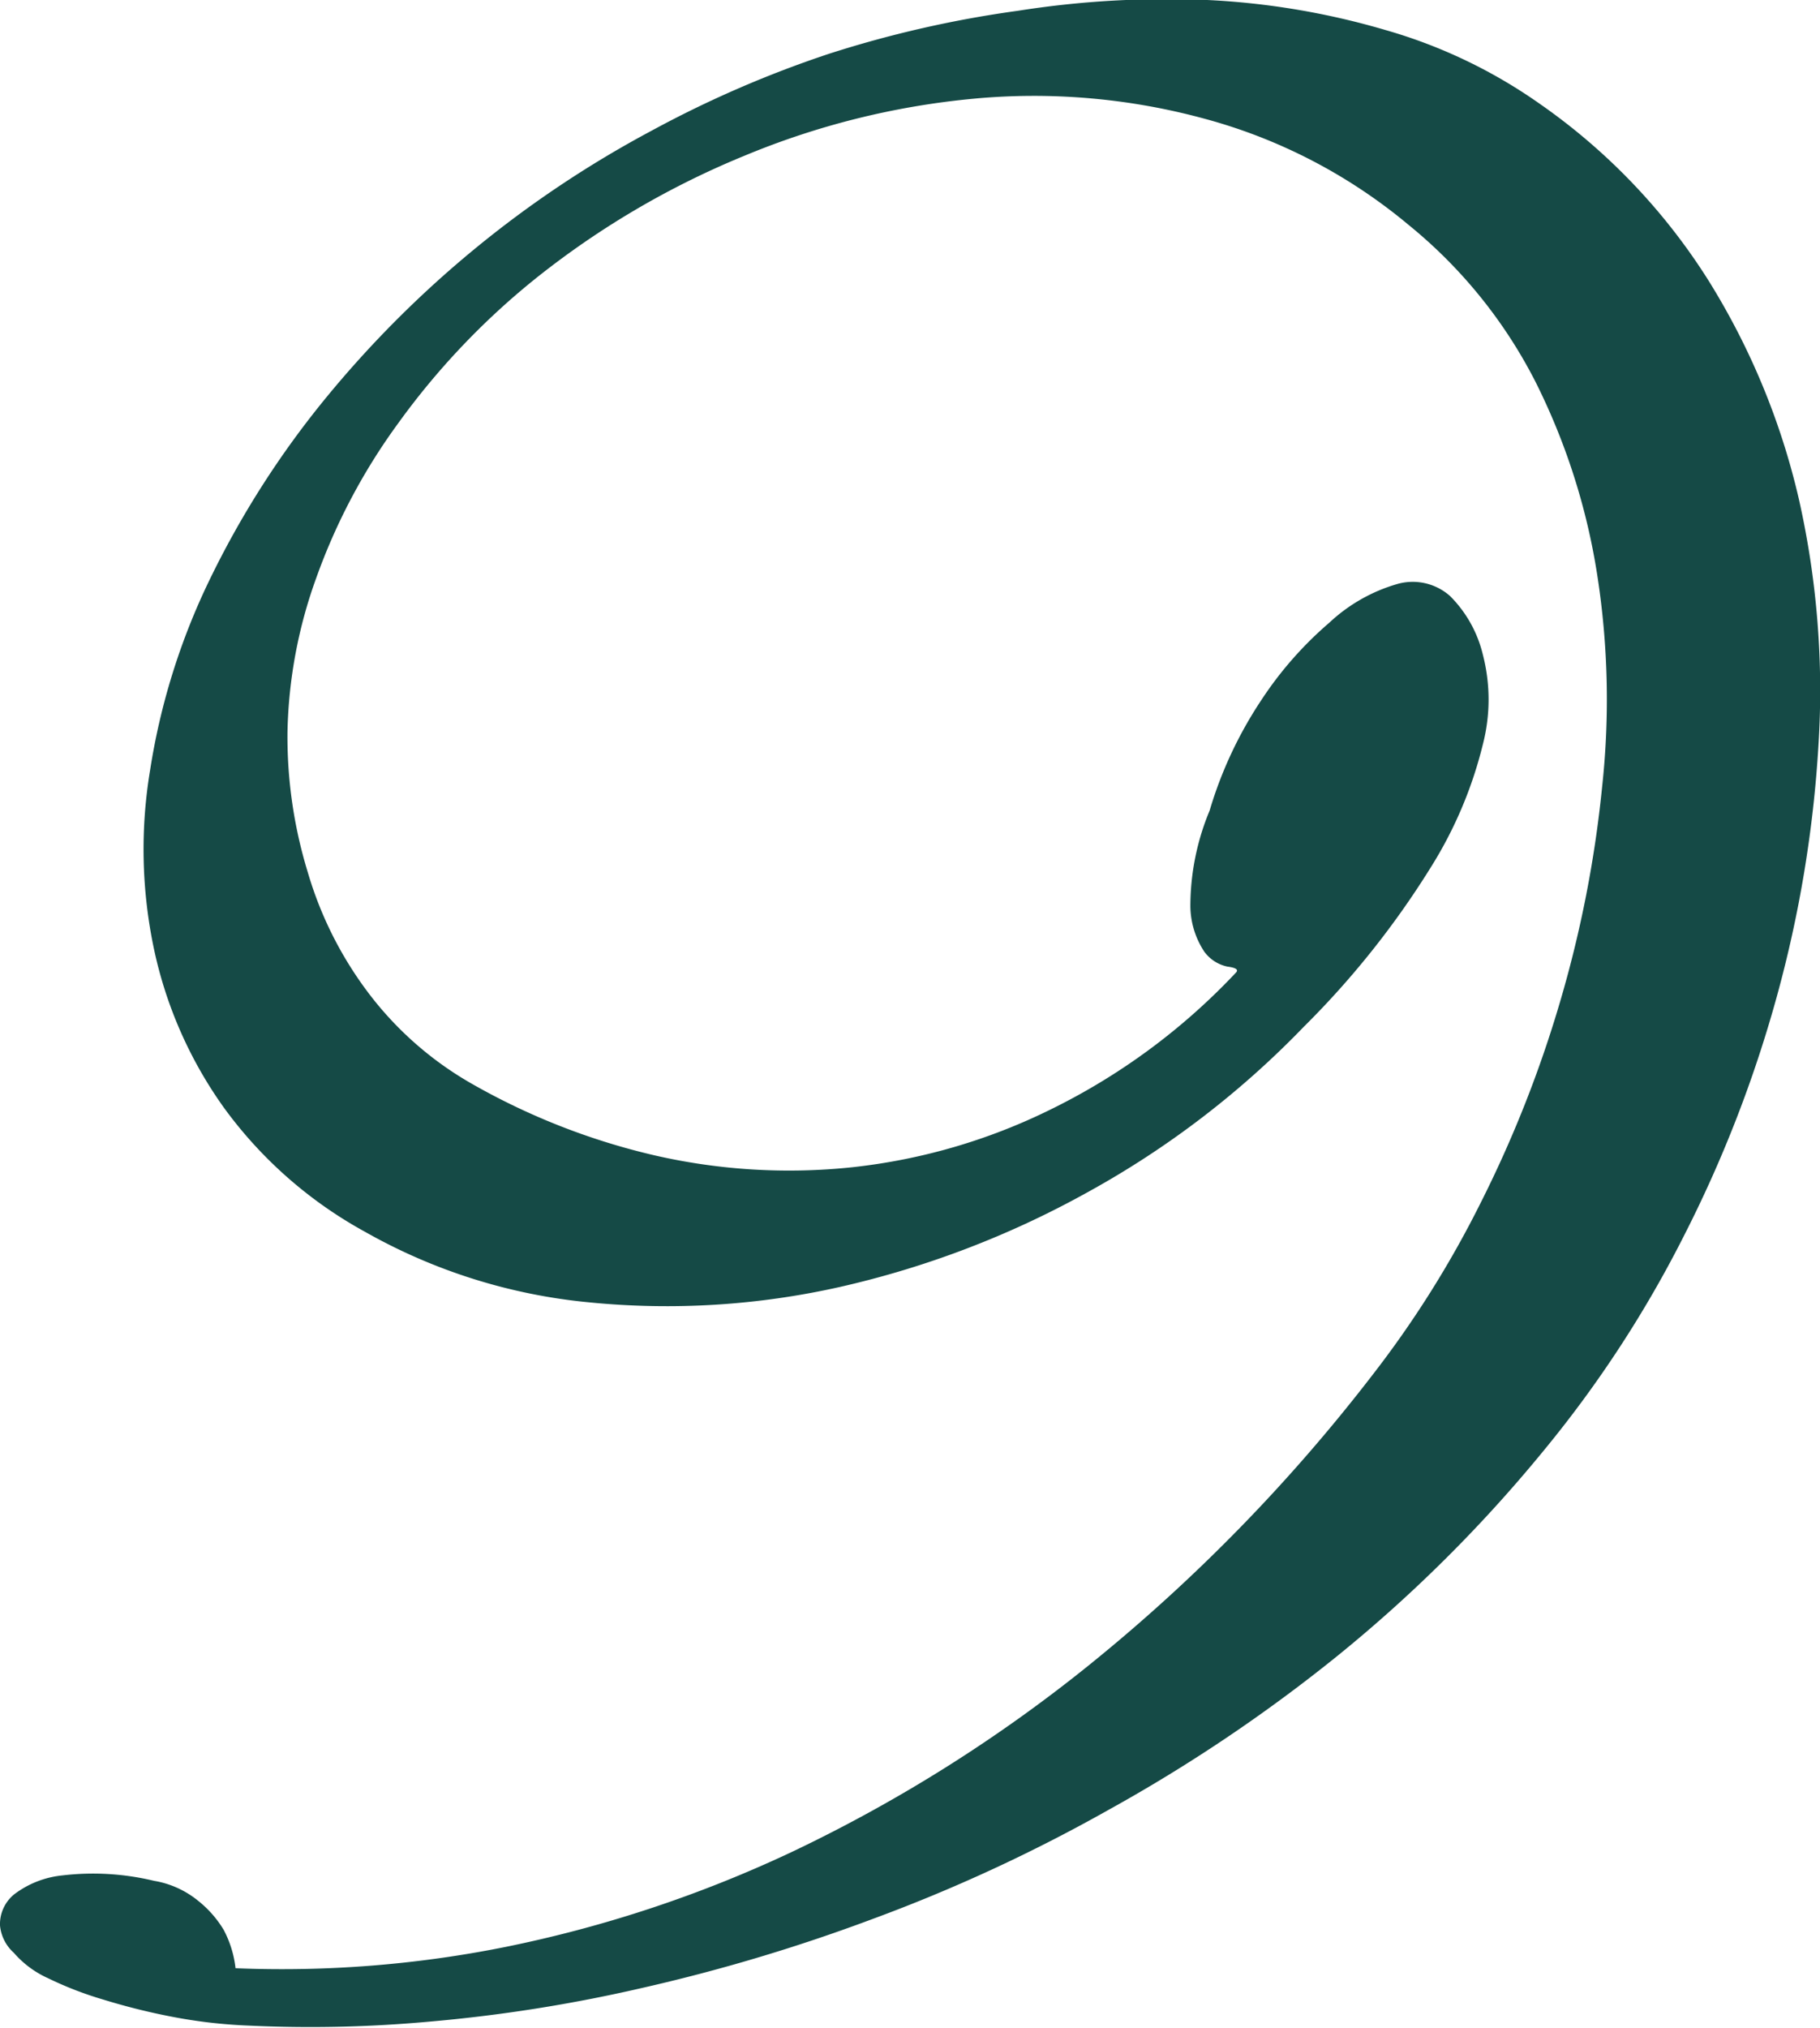 <svg xmlns="http://www.w3.org/2000/svg" viewBox="0 0 47.29 52.66"><defs><style>.cls-1{fill:#154a46;}</style></defs><title>9</title><g id="Layer_2" data-name="Layer 2"><g id="Layer_1-2" data-name="Layer 1"><path class="cls-1" d="M6.12,51.11a29.49,29.49,0,0,0,7-.55,32.72,32.72,0,0,0,7.54-2.51,38.9,38.9,0,0,0,7.66-4.83,44.73,44.73,0,0,0,7.33-7.5,26.77,26.77,0,0,0,2.82-4.48A31,31,0,0,0,40.54,26a30.42,30.42,0,0,0,1.09-5.58,21,21,0,0,0-.13-5.5,17,17,0,0,0-1.6-5,12.65,12.65,0,0,0-3.3-4.08,13.91,13.91,0,0,0-5.35-2.77,16.86,16.86,0,0,0-5.92-.51,20.45,20.45,0,0,0-6,1.49,22.11,22.11,0,0,0-5.46,3.22A19.3,19.3,0,0,0,10.34,11a15.79,15.79,0,0,0-2.12,4,12.43,12.43,0,0,0-.75,4A12,12,0,0,0,8,22.66a9.72,9.72,0,0,0,1.6,3.16,8.88,8.88,0,0,0,2.62,2.3A17.63,17.63,0,0,0,17,30a15.64,15.64,0,0,0,5.15.31,15.4,15.4,0,0,0,5.17-1.51,16.67,16.67,0,0,0,4.8-3.55c.06-.07,0-.12-.23-.15a1,1,0,0,1-.6-.39,2.18,2.18,0,0,1-.36-1.17,6.46,6.46,0,0,1,.5-2.49,10.62,10.62,0,0,1,1.35-2.88,9.55,9.55,0,0,1,1.76-2,4.35,4.35,0,0,1,1.75-1,1.46,1.46,0,0,1,1.39.31A3.21,3.21,0,0,1,38.53,17a4.65,4.65,0,0,1,0,2.33,10.87,10.87,0,0,1-1.37,3.22,22.69,22.69,0,0,1-3.28,4.11,23.6,23.6,0,0,1-5.64,4.31,24.33,24.33,0,0,1-6.42,2.45,20.49,20.49,0,0,1-6.5.4,14.61,14.61,0,0,1-5.83-1.83,11.17,11.17,0,0,1-3.66-3.21A11,11,0,0,1,4,24.64,12.51,12.51,0,0,1,3.9,20a17.46,17.46,0,0,1,1.52-4.89,23.84,23.84,0,0,1,3.05-4.78A27.95,27.95,0,0,1,16.92,3.4a28.5,28.5,0,0,1,4.61-2A28.83,28.83,0,0,1,26.45.28,24.83,24.83,0,0,1,31.37,0,19.74,19.74,0,0,1,36,.78a13.3,13.3,0,0,1,4,1.91,15.94,15.94,0,0,1,4.39,4.59A18.65,18.65,0,0,1,46.75,13a22.59,22.59,0,0,1,.5,6.35,31.6,31.6,0,0,1-1.08,6.52,32.87,32.87,0,0,1-2.43,6.25,30.13,30.13,0,0,1-3.59,5.5A37.08,37.08,0,0,1,34.75,43a41.28,41.28,0,0,1-5.95,4,42.34,42.34,0,0,1-6.15,2.84,46.42,46.42,0,0,1-6,1.79,39.84,39.84,0,0,1-5.53.87,34,34,0,0,1-4.65.1,13.18,13.18,0,0,1-2-.23,16.88,16.88,0,0,1-1.8-.45,9.16,9.16,0,0,1-1.42-.55,2.57,2.57,0,0,1-.89-.66A1.09,1.09,0,0,1,0,50a1,1,0,0,1,.37-.81,2.48,2.48,0,0,1,1.25-.49A6.77,6.77,0,0,1,4,48.84a2.45,2.45,0,0,1,1.15.52,2.82,2.82,0,0,1,.66.75A2.78,2.78,0,0,1,6.12,51.11Z"/></g></g></svg>